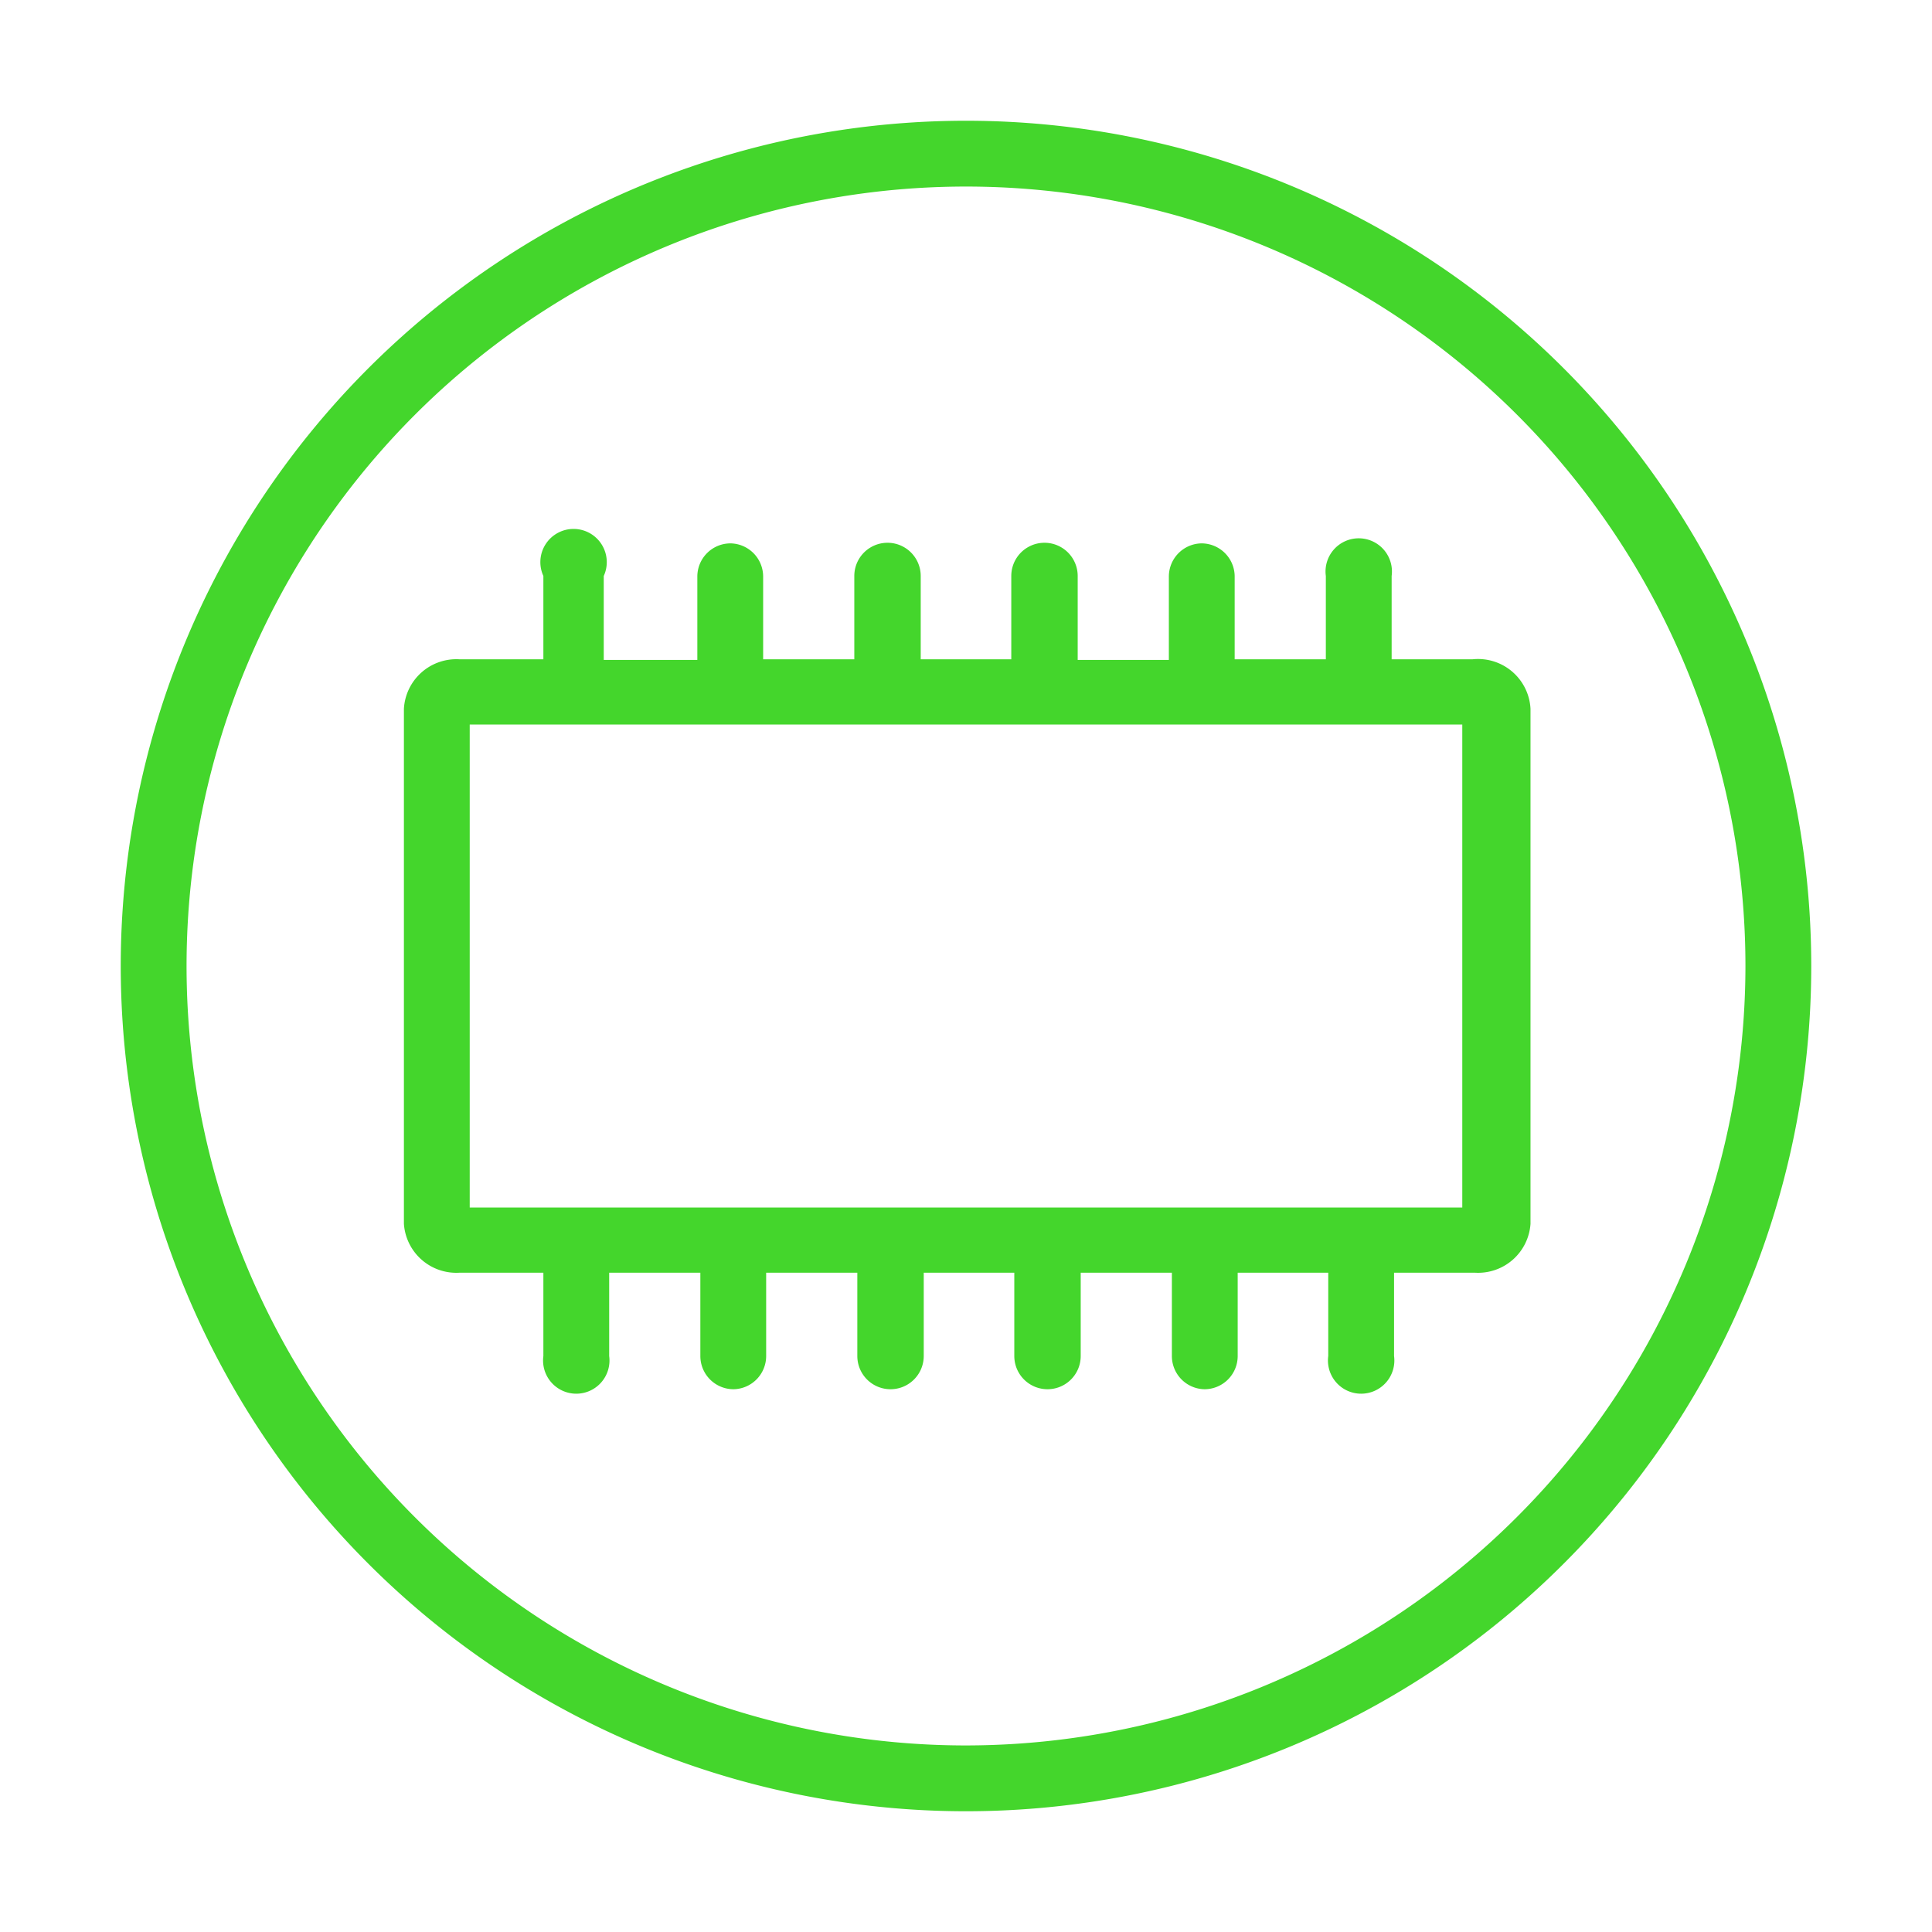<svg xmlns="http://www.w3.org/2000/svg" viewBox="0 0 32 32">
  <defs>
    <style>
      .cls-1 {
        fill: #44d62c;
      }
    </style>
  </defs>
  <title>icon</title>
  <g id="Layer_2" data-name="Layer 2">
    <g>
      <path class="cls-1" d="M16,2A14,14,0,1,0,30,16,14,14,0,0,0,16,2Zm0,26.91A12.91,12.91,0,1,1,28.91,16,12.92,12.92,0,0,1,16,28.91Z"/>
      <path class="cls-1" d="M24.39,10.92H23.05V9.54a.55.55,0,1,0-1.09,0v1.38H20.45V9.54A.55.55,0,0,0,19.9,9a.55.55,0,0,0-.54.55v1.38H17.85V9.54a.55.55,0,0,0-1.1,0v1.38h-1.5V9.54a.55.55,0,0,0-1.1,0v1.38H12.64V9.54A.55.55,0,0,0,12.1,9a.55.55,0,0,0-.55.55v1.38H10V9.54A.55.55,0,1,0,9,9.54v1.38H7.61a.87.87,0,0,0-.92.82v8.53a.87.87,0,0,0,.92.81H9v1.38a.55.55,0,1,0,1.09,0V21.08h1.51v1.38a.55.55,0,0,0,.55.55.55.55,0,0,0,.54-.55V21.08h1.51v1.38a.55.55,0,0,0,1.1,0V21.08h1.5v1.38a.55.55,0,0,0,1.1,0V21.08h1.51v1.38a.55.55,0,0,0,.54.55.55.55,0,0,0,.55-.55V21.08H22v1.38a.55.55,0,1,0,1.09,0V21.08h1.34a.87.87,0,0,0,.92-.81V11.74A.87.87,0,0,0,24.39,10.92ZM24.22,20H7.78V12H24.22Z"/>
    </g>
  </g>
</svg>
